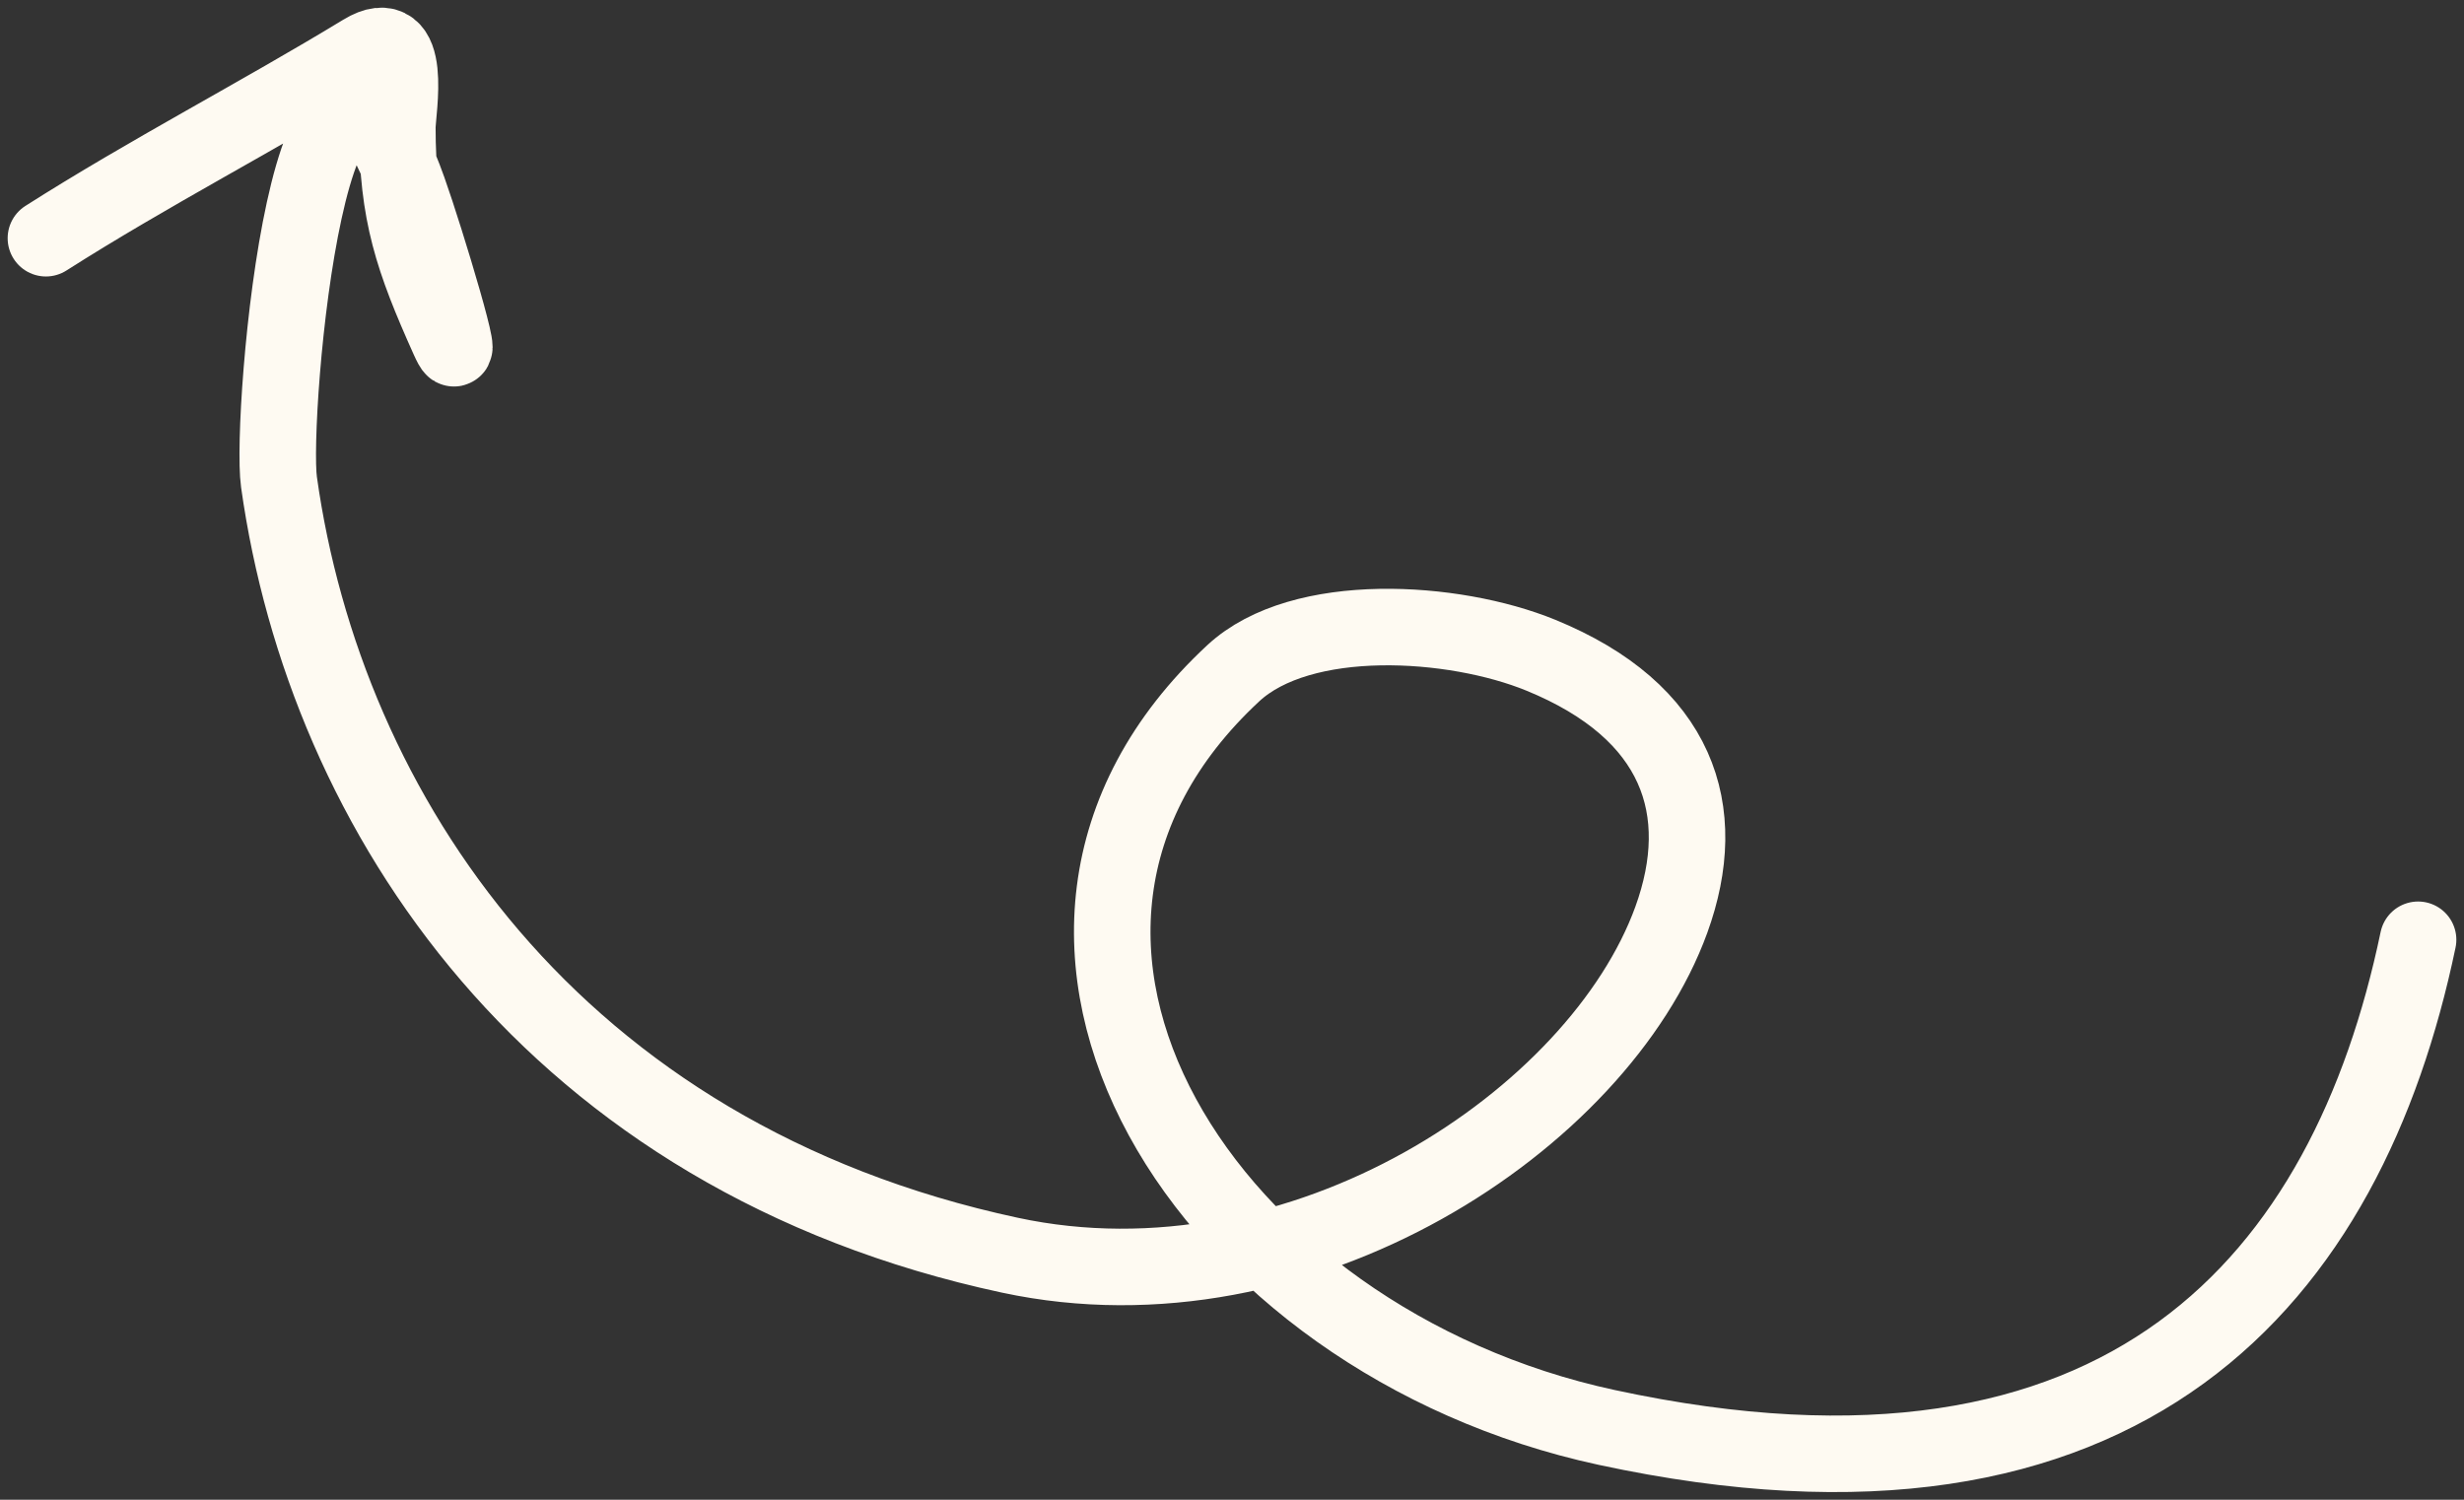 <?xml version="1.0" encoding="UTF-8"?> <svg xmlns="http://www.w3.org/2000/svg" width="161" height="98" viewBox="0 0 161 98" fill="none"><rect x="0" y="0" width="161" height="98" fill="#333333" stroke="none"/> <path d="M158 61.409C153.39 83.48 139.039 100.62 104.978 93.274C78.739 87.616 61.955 61.289 80.58 43.996C85.042 39.852 94.989 40.489 100.672 42.811C109.663 46.484 111.805 52.945 109.204 60.106C104.478 73.115 85.082 86.115 65.989 82.021C36.11 75.614 21.26 53.115 18.229 31.498C17.625 27.192 20.412 -5.166 26.68 12.426C27.818 15.619 30.717 25.273 29.312 22.14C26.981 16.945 25.963 13.954 25.963 8.34C25.963 7.225 27.06 1.4 23.73 3.423C16.914 7.567 9.699 11.3 3 15.566" stroke="#FEFAF2" stroke-width="5" stroke-linecap="round"></path> </svg> 